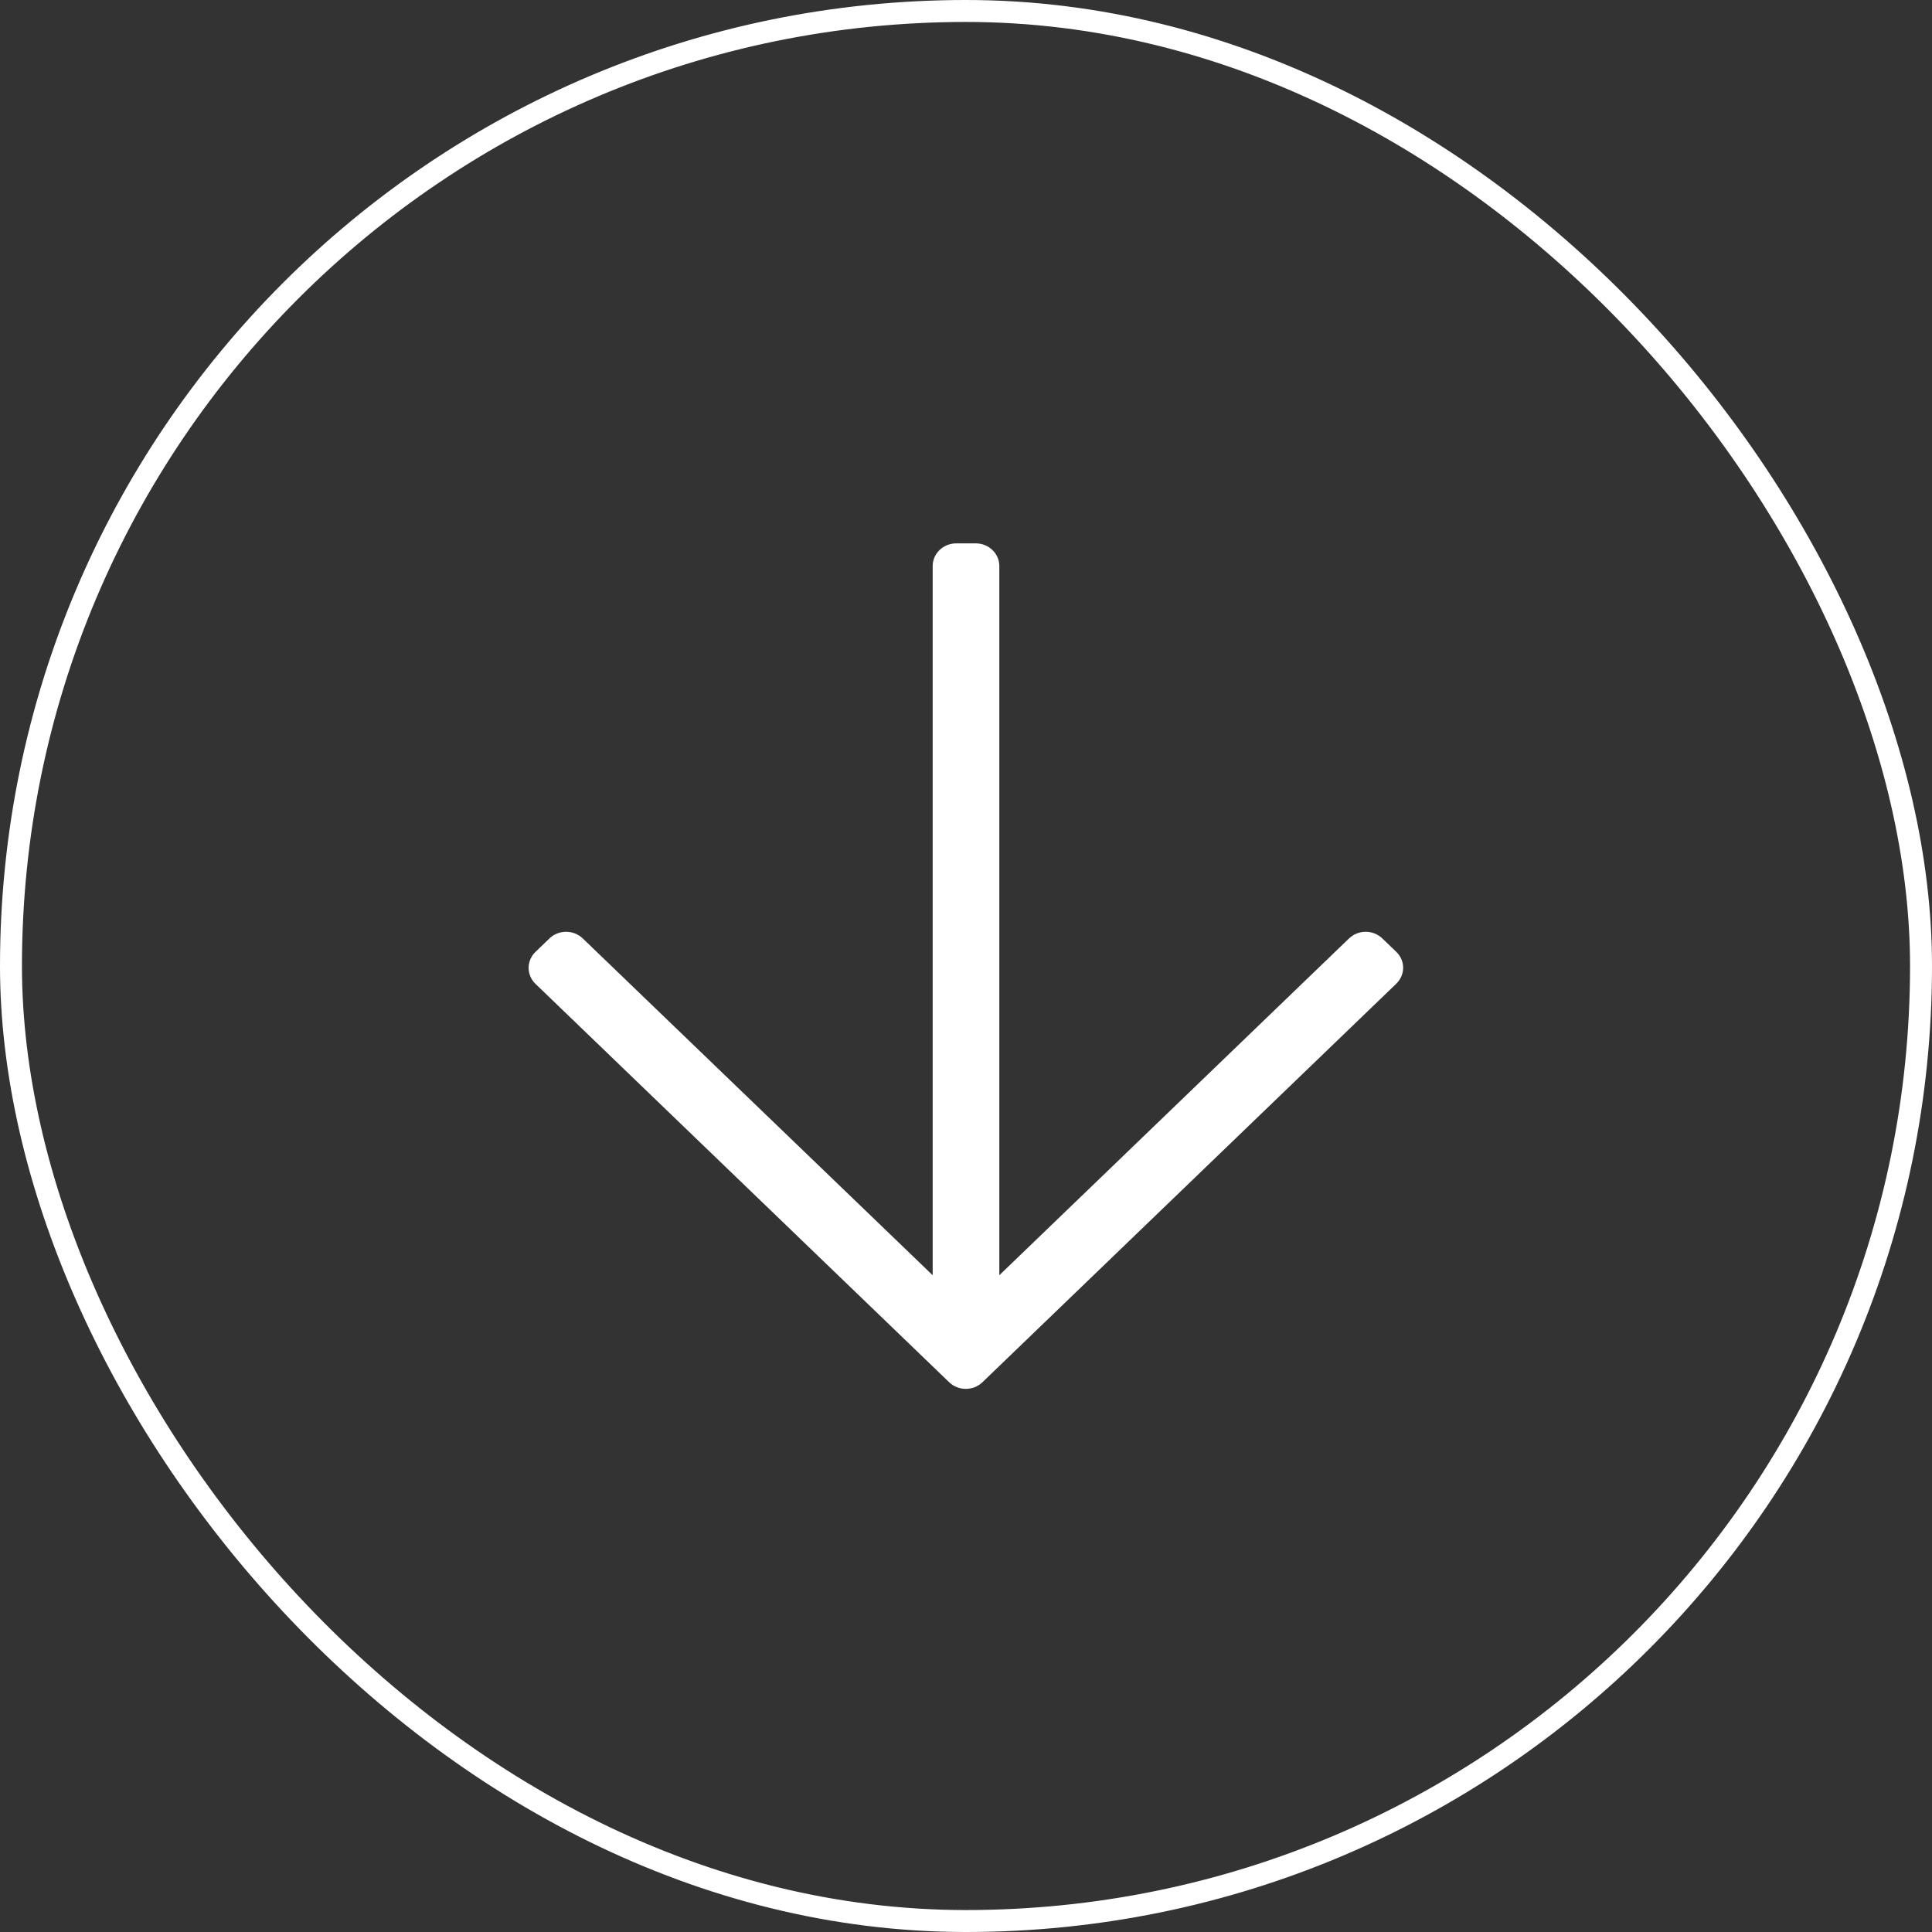 <svg width="88" height="88" viewBox="0 0 88 88" fill="none" xmlns="http://www.w3.org/2000/svg">
<rect x="0" y="0" width="88" height="88" fill="#333333" stroke="none"/>
<rect x="0.5" y="0.5" width="87" height="87" rx="43.5" stroke="white"/>
<path d="M63.598 43.355L62.964 42.745C62.545 42.341 61.866 42.341 61.446 42.745L45.518 58.085V25.781C45.518 25.214 45.036 24.75 44.446 24.75H43.554C42.964 24.75 42.482 25.214 42.482 25.781V58.085L26.545 42.745C26.125 42.341 25.446 42.341 25.027 42.745L24.393 43.355C23.973 43.759 23.973 44.413 24.393 44.816L43.232 62.958C43.652 63.362 44.33 63.362 44.75 62.958L63.589 44.816C64.018 44.404 64.018 43.759 63.598 43.355Z" fill="white"/>
</svg>

